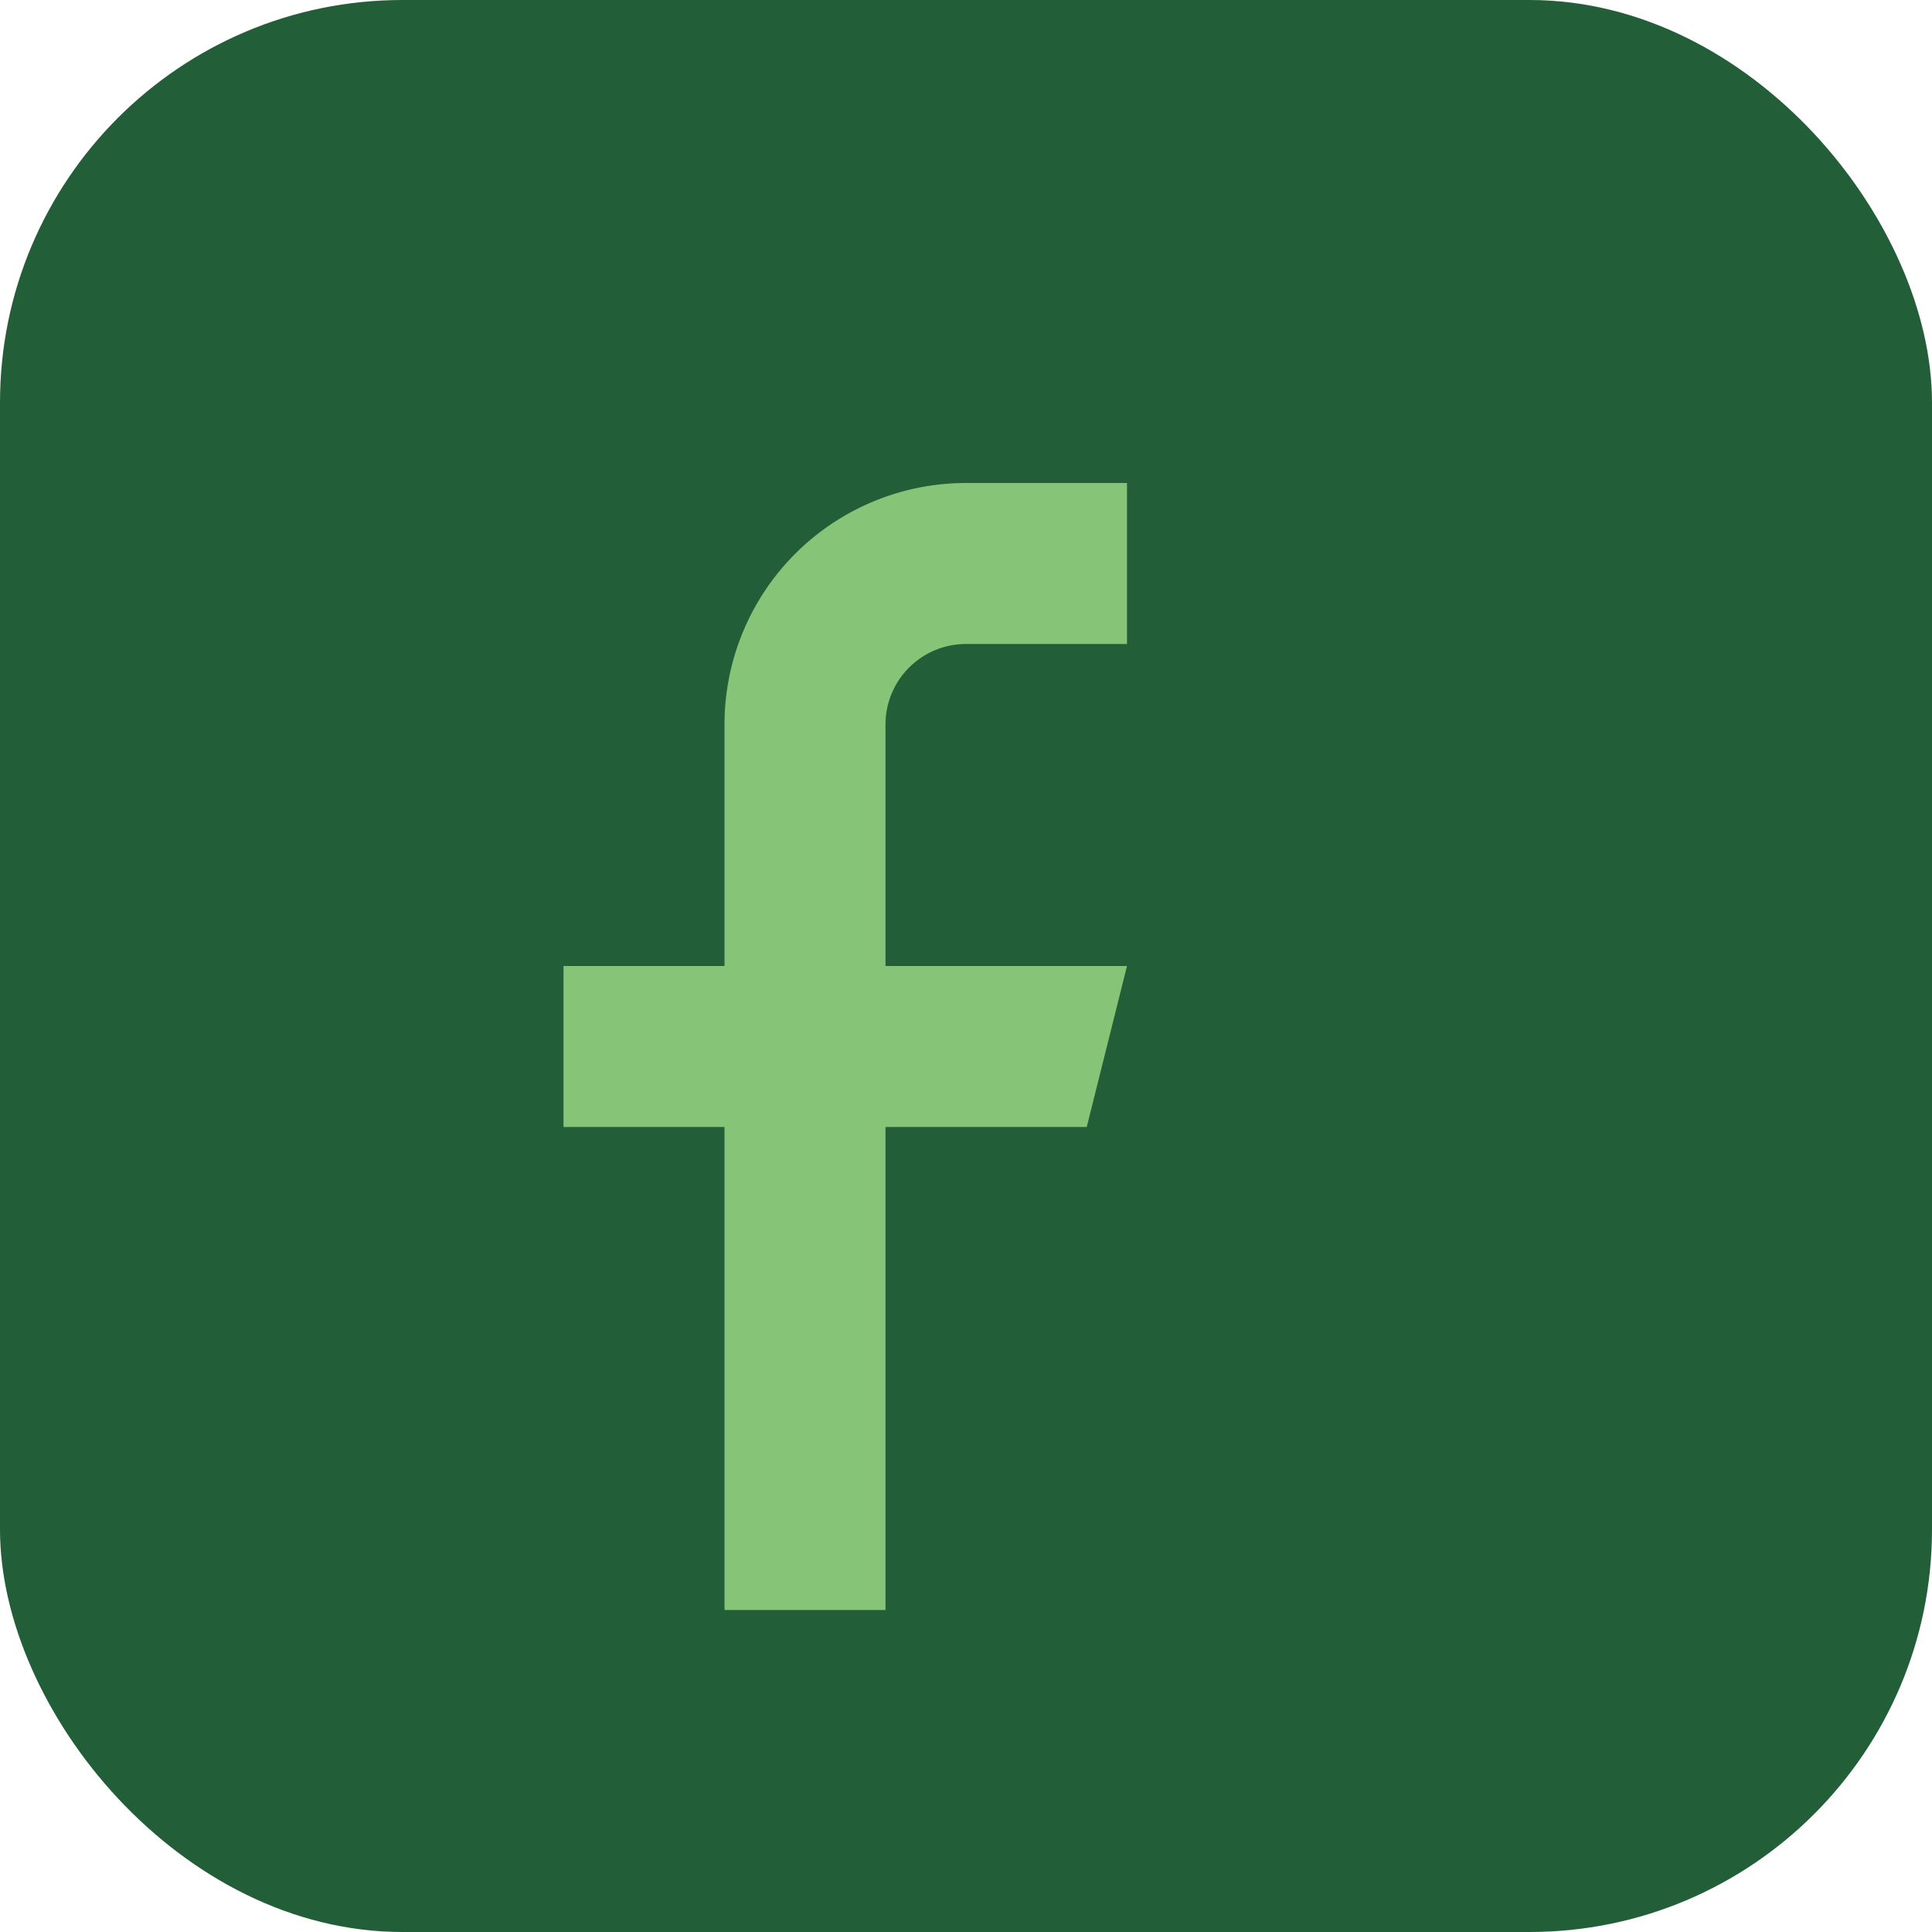 <?xml version="1.0" encoding="UTF-8"?>
<svg xmlns="http://www.w3.org/2000/svg" width="24" height="24" viewBox="0 0 24 24"><rect width="24" height="24" rx="5" fill="#225E37"/><path d="M14 8h-2a1 1 0 0 0-1 1v3h3l-.5 2H11v6h-2v-6H7v-2h2V9a3 3 0 0 1 3-3h2z" fill="#86C477"/></svg>
